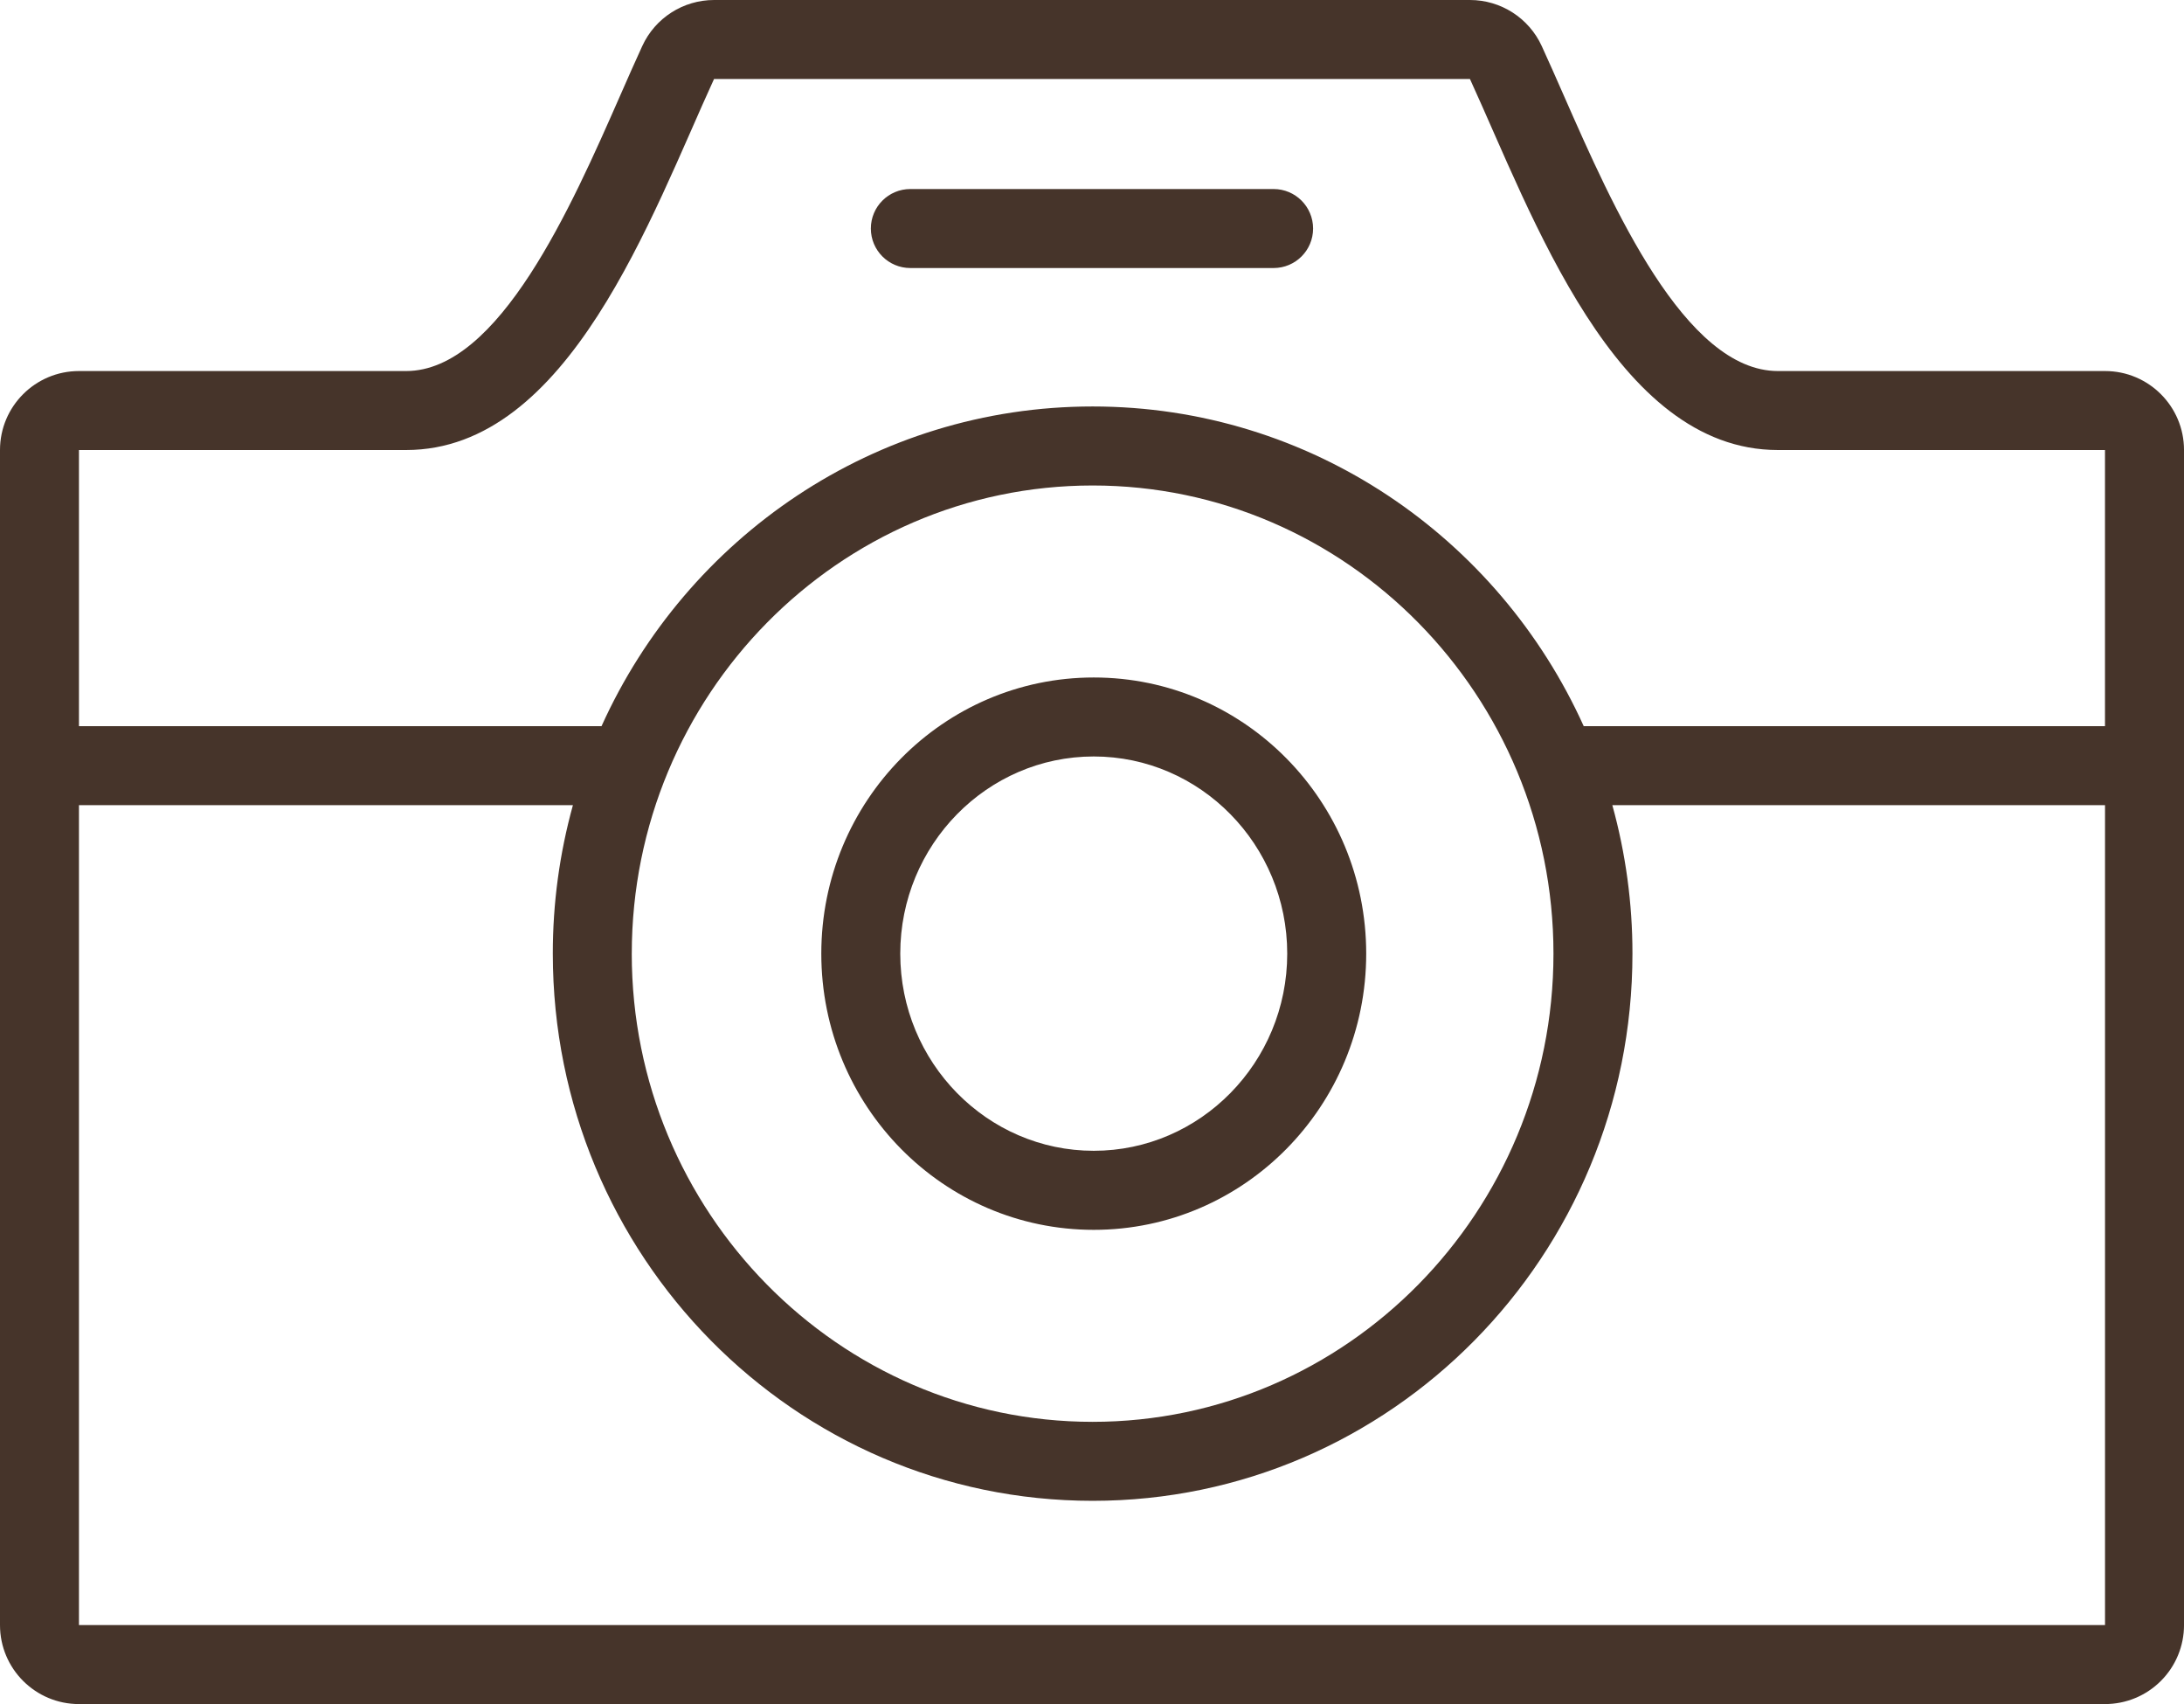 <?xml version="1.0" encoding="UTF-8"?><svg id="_レイヤー_1" xmlns="http://www.w3.org/2000/svg" viewBox="0 0 128.2 100"><defs><style>.cls-1{fill:#46342a;}</style></defs><path class="cls-1" d="M4.635,100c-2.559,0-4.635-2.076-4.635-4.635V26.409c0-2.561,2.076-4.635,4.635-4.635H23.838c5.461,0,9.726-9.705,12.548-16.125,.456-1.039,.892-2.028,1.314-2.946,.756-1.648,2.402-2.703,4.216-2.703h44.37c1.812,0,3.458,1.056,4.214,2.703,.422,.916,.856,1.909,1.314,2.946,2.824,6.42,7.088,16.125,12.549,16.125h19.203c2.559,0,4.635,2.074,4.635,4.635V95.365c0,1.229-.488,2.408-1.358,3.277-.868,.87-2.049,1.358-3.276,1.358H4.635Zm0-4.637H123.564V47.249h-28.921c.786,2.838,1.183,5.77,1.181,8.714,0,17.735-14.184,32.11-31.686,32.11s-31.688-14.375-31.688-32.11c-.003-2.945,.394-5.876,1.18-8.714H4.635v48.115ZM37.084,55.963c0,15.148,12.136,27.475,27.052,27.475s27.052-12.325,27.052-27.475-12.136-27.473-27.05-27.473-27.053,12.323-27.053,27.473h0Zm86.478-13.349V26.409h-19.202c-9.558,0-14.407-13.779-18.075-21.774H41.914c-3.667,7.995-8.518,21.774-18.075,21.774H4.635v16.205h30.674c4.999-11.07,16.026-18.761,28.828-18.761s23.827,7.691,28.827,18.761h30.597Zm-75.352,13.349c0-8.949,7.16-16.206,15.993-16.206s15.993,7.255,15.993,16.206-7.161,16.208-15.993,16.208-15.993-7.259-15.993-16.208h0Zm4.635,0c0,6.38,5.095,11.569,11.357,11.569s11.358-5.189,11.358-11.569-5.095-11.571-11.358-11.571-11.357,5.19-11.357,11.571h0Zm.592-40.234c-1.281,0-2.318-1.037-2.318-2.318s1.037-2.318,2.318-2.318h21.323c1.28,0,2.318,1.037,2.318,2.318s-1.037,2.318-2.318,2.318h-21.323Zm0,0"/></svg>